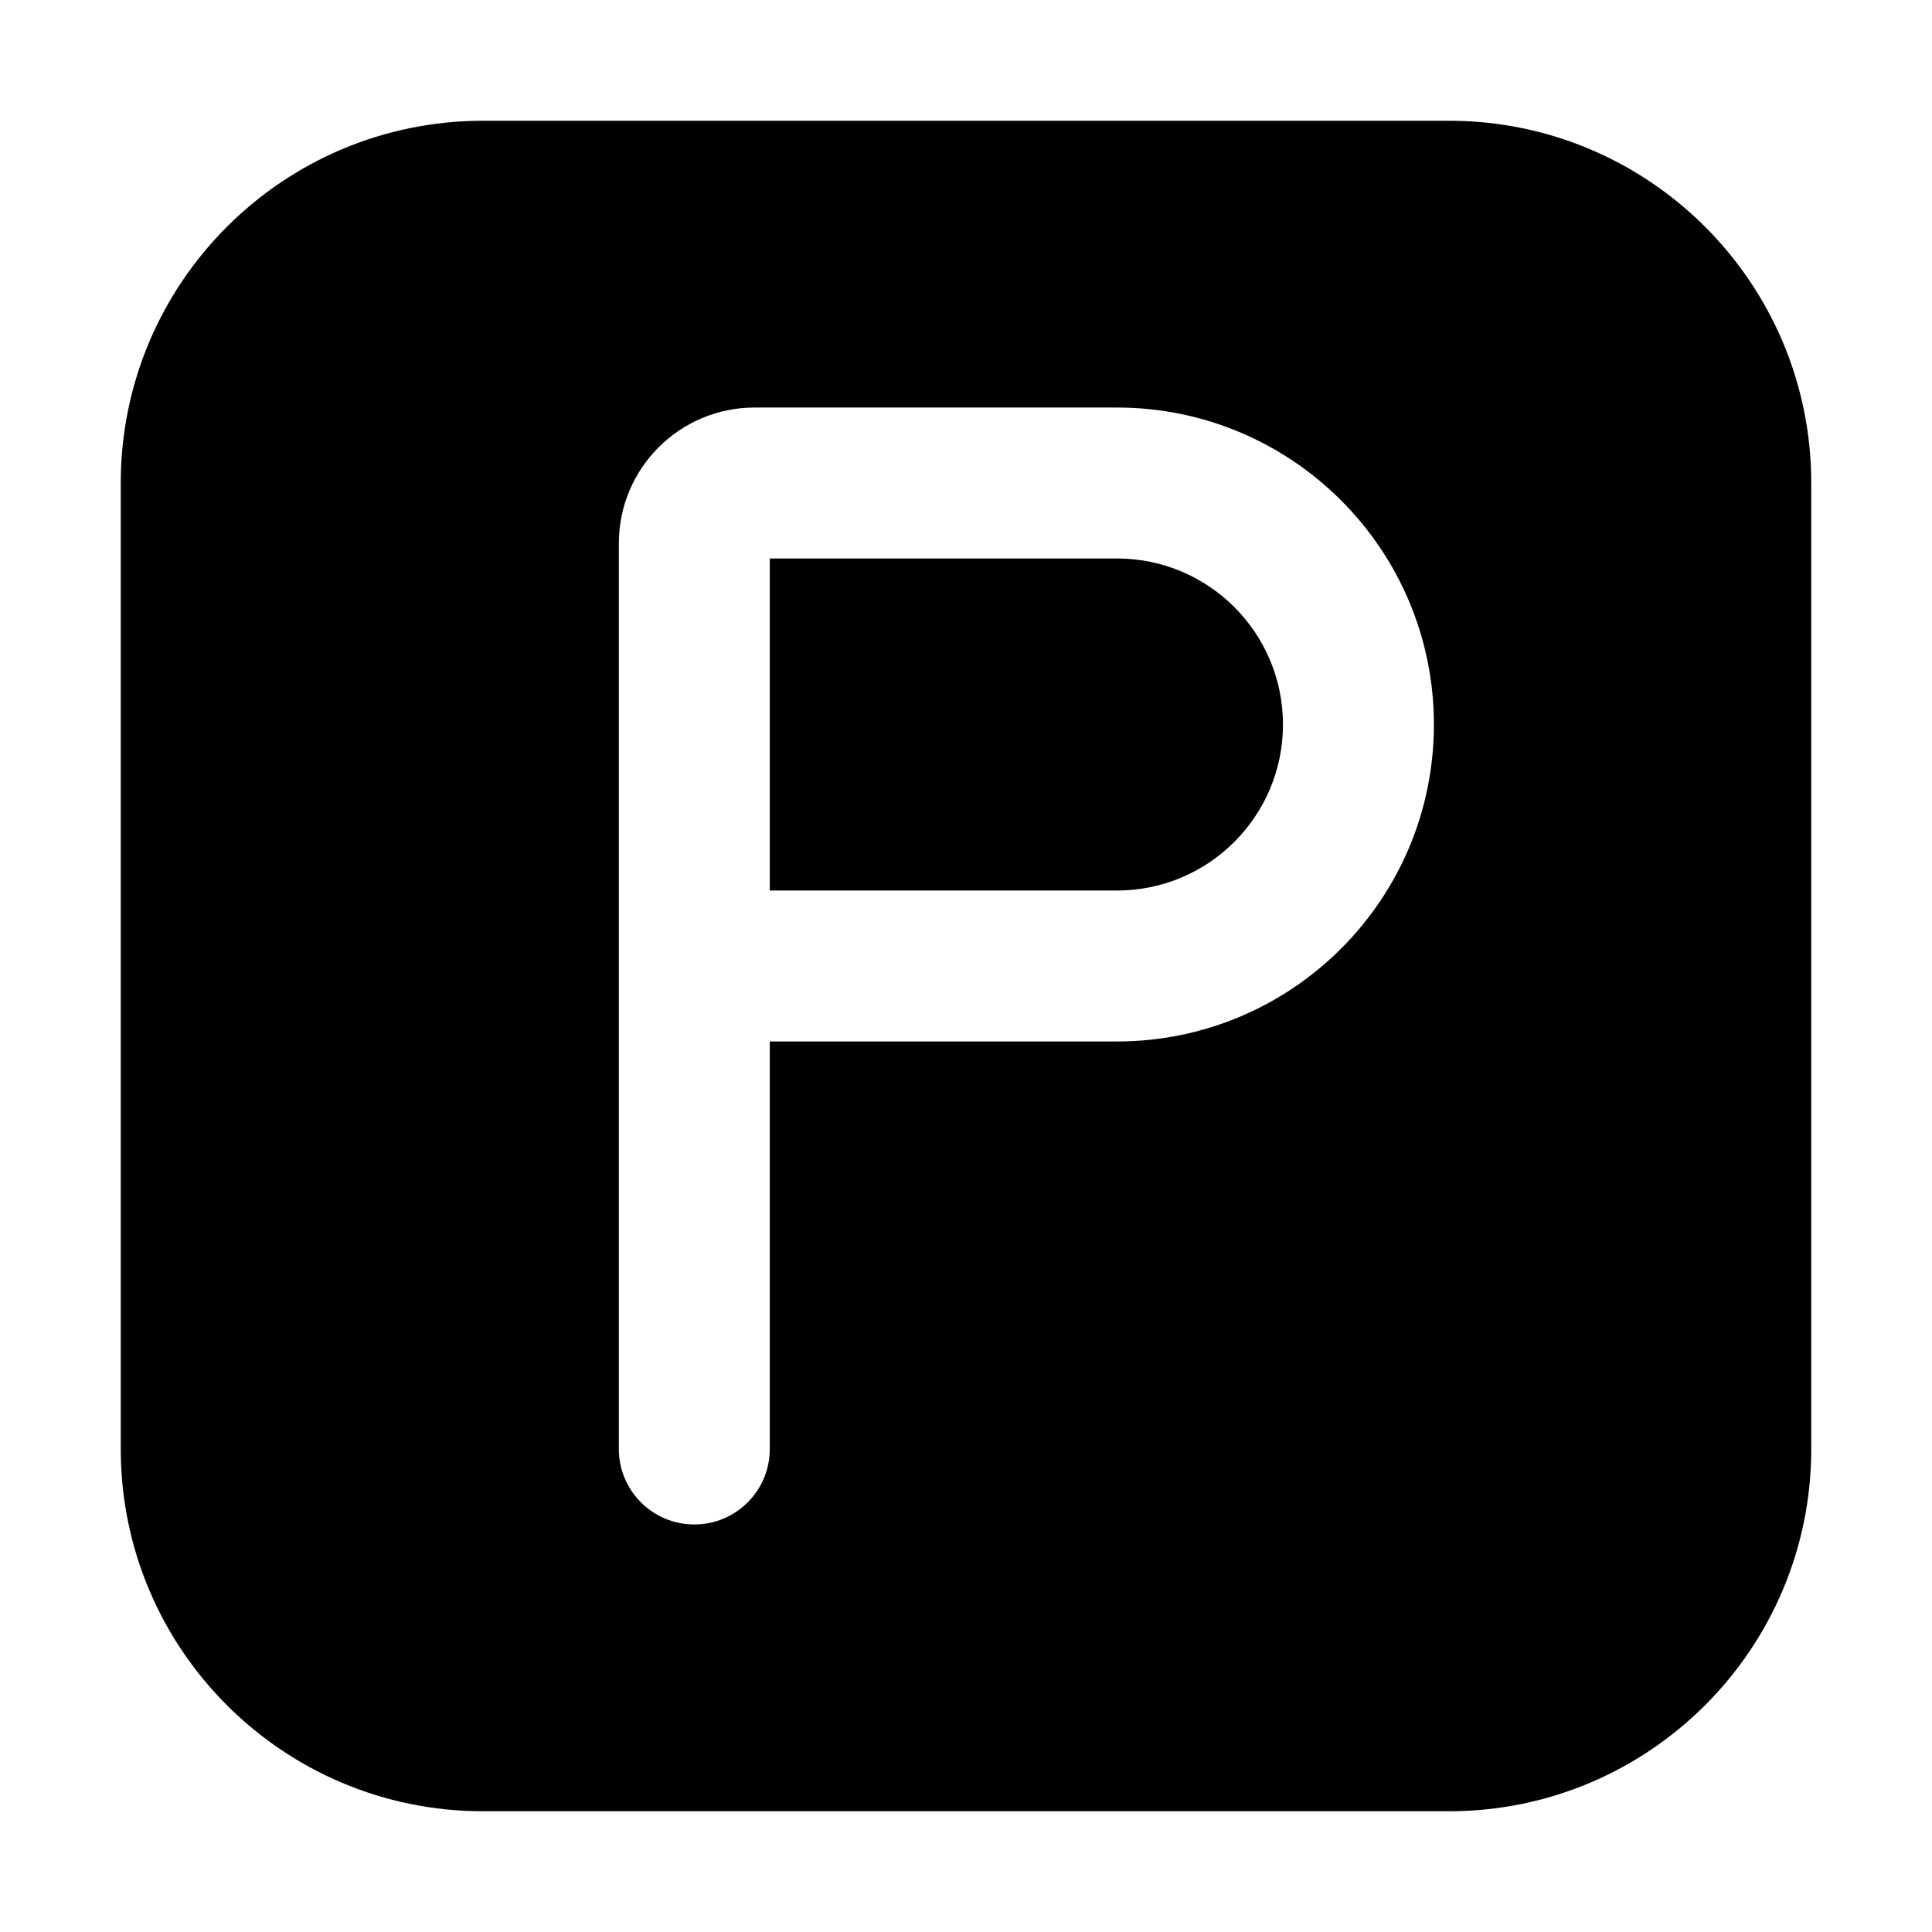 <?xml version="1.0" encoding="UTF-8"?> <svg xmlns="http://www.w3.org/2000/svg" fill="none" height="512" viewBox="0 0 512 512" width="512"><path clip-rule="evenodd" d="m128 32c-53.019 0-96 42.981-96 96v256c0 53.019 42.981 96 96 96h256c53.019 0 96-42.981 96-96v-256c0-53.019-42.981-96-96-96zm72 76c-19.882 0-36 16.118-36 36v240c0 11.046 8.954 20 20 20s20-8.954 20-20v-108h92c46.392 0 84-37.608 84-84s-37.608-84-84-84zm96 128h-92v-88h92c24.301 0 44 19.699 44 44s-19.699 44-44 44z" fill="rgb(0,0,0)" fill-rule="evenodd"></path></svg> 